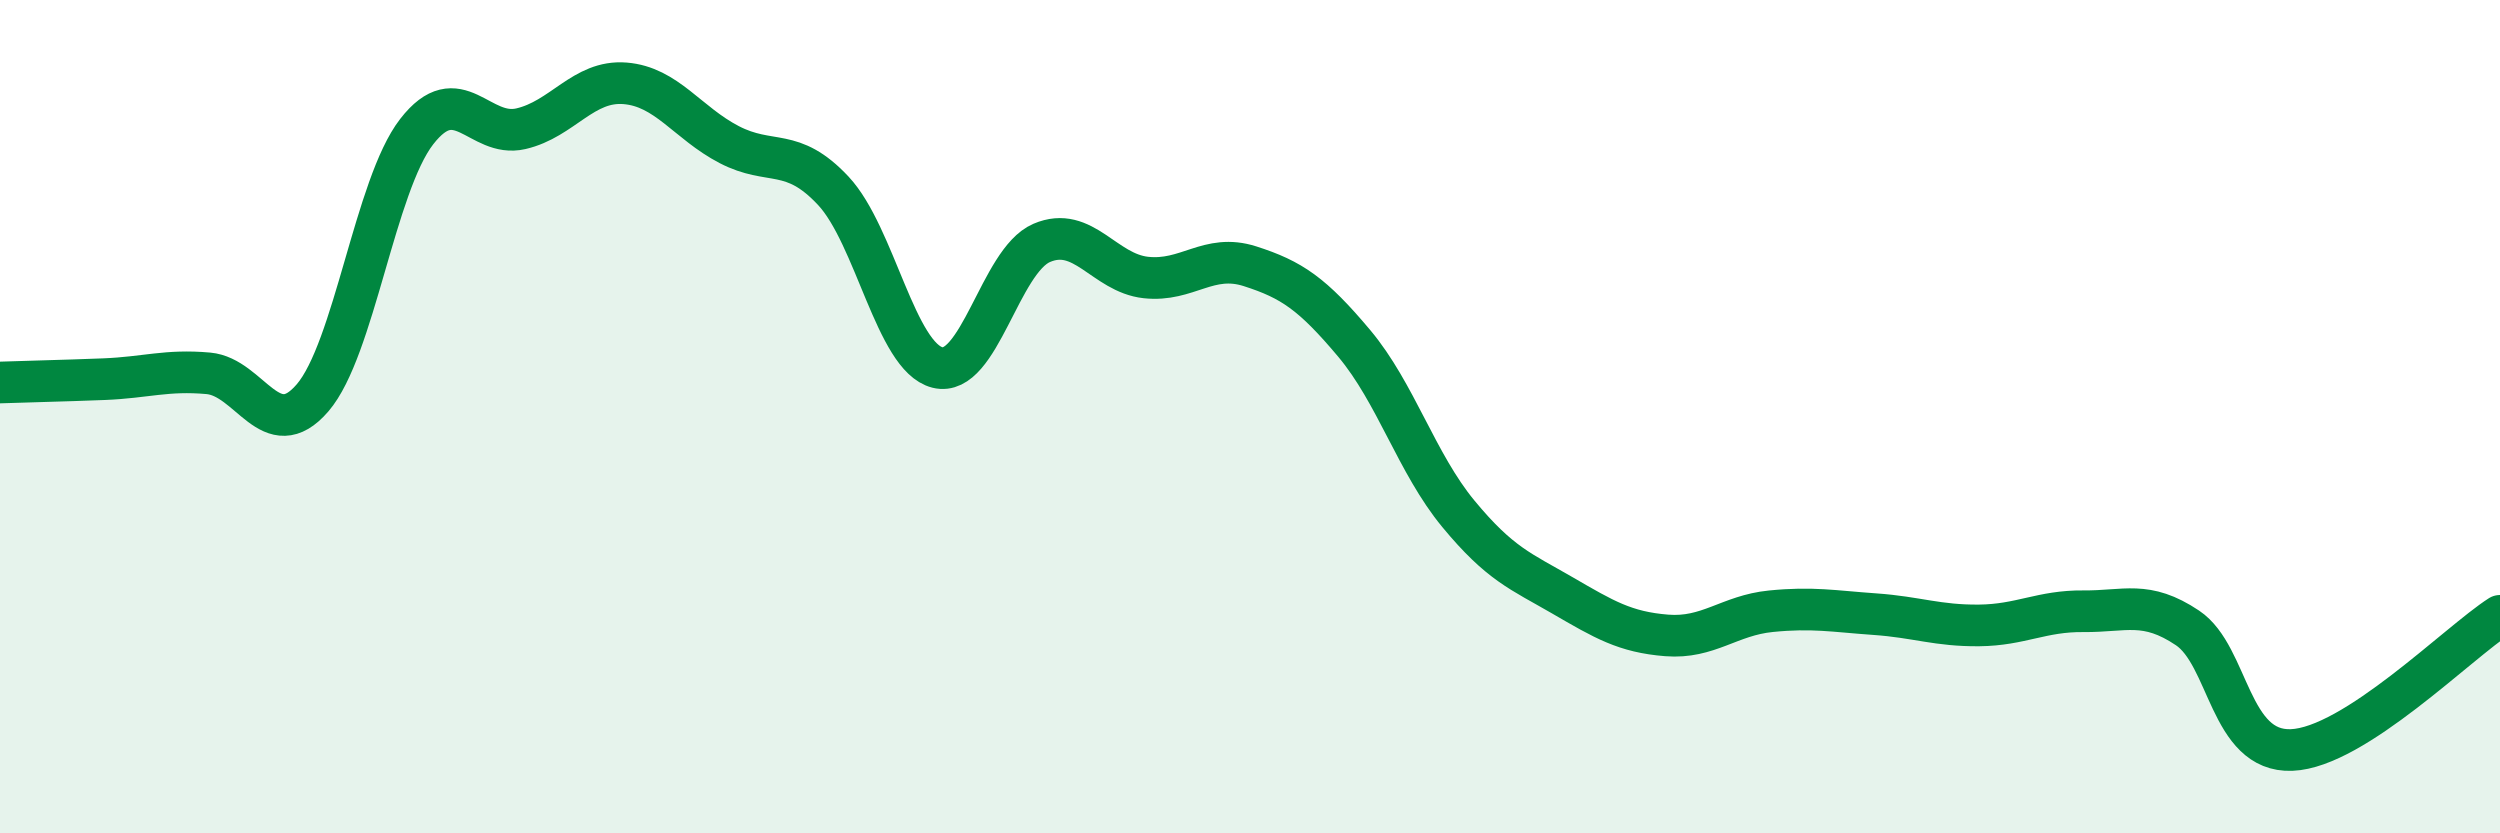 
    <svg width="60" height="20" viewBox="0 0 60 20" xmlns="http://www.w3.org/2000/svg">
      <path
        d="M 0,9.18 C 0.5,9.16 1.5,9.14 2.5,9.1 C 3.5,9.06 4,8.87 5,8.96 C 6,9.05 6.5,10.71 7.5,9.55 C 8.5,8.39 9,4.45 10,3.16 C 11,1.87 11.5,3.32 12.5,3.09 C 13.5,2.86 14,1.92 15,2 C 16,2.08 16.5,2.95 17.5,3.47 C 18.5,3.99 19,3.51 20,4.58 C 21,5.65 21.5,8.57 22.5,8.82 C 23.5,9.07 24,6.26 25,5.83 C 26,5.4 26.5,6.55 27.5,6.66 C 28.5,6.77 29,6.07 30,6.39 C 31,6.71 31.5,7.05 32.5,8.24 C 33.5,9.43 34,11.12 35,12.33 C 36,13.54 36.5,13.71 37.5,14.29 C 38.5,14.87 39,15.17 40,15.25 C 41,15.33 41.5,14.77 42.5,14.67 C 43.5,14.57 44,14.67 45,14.74 C 46,14.81 46.5,15.02 47.5,15.01 C 48.5,15 49,14.66 50,14.67 C 51,14.68 51.5,14.4 52.5,15.07 C 53.5,15.74 53.5,18.06 55,18 C 56.5,17.94 59,15.42 60,14.78L60 20L0 20Z"
        fill="#008740"
        opacity="0.1"
        stroke-linecap="round"
        stroke-linejoin="round"
      />
      <path
        d="M 0,9.18 C 0.5,9.16 1.5,9.14 2.5,9.1 C 3.5,9.06 4,8.87 5,8.96 C 6,9.05 6.5,10.71 7.5,9.55 C 8.5,8.39 9,4.45 10,3.16 C 11,1.87 11.5,3.32 12.5,3.09 C 13.5,2.86 14,1.92 15,2 C 16,2.08 16.5,2.95 17.5,3.47 C 18.5,3.99 19,3.51 20,4.58 C 21,5.65 21.5,8.57 22.5,8.82 C 23.5,9.07 24,6.26 25,5.83 C 26,5.4 26.5,6.55 27.5,6.66 C 28.5,6.77 29,6.07 30,6.39 C 31,6.71 31.5,7.05 32.5,8.24 C 33.5,9.43 34,11.12 35,12.33 C 36,13.54 36.5,13.71 37.5,14.29 C 38.5,14.87 39,15.17 40,15.25 C 41,15.33 41.5,14.77 42.5,14.67 C 43.5,14.57 44,14.67 45,14.74 C 46,14.81 46.5,15.02 47.5,15.01 C 48.5,15 49,14.66 50,14.67 C 51,14.68 51.5,14.4 52.5,15.07 C 53.5,15.74 53.5,18.06 55,18 C 56.5,17.94 59,15.42 60,14.78"
        stroke="#008740"
        stroke-width="1"
        fill="none"
        stroke-linecap="round"
        stroke-linejoin="round"
      />
    </svg>
  
